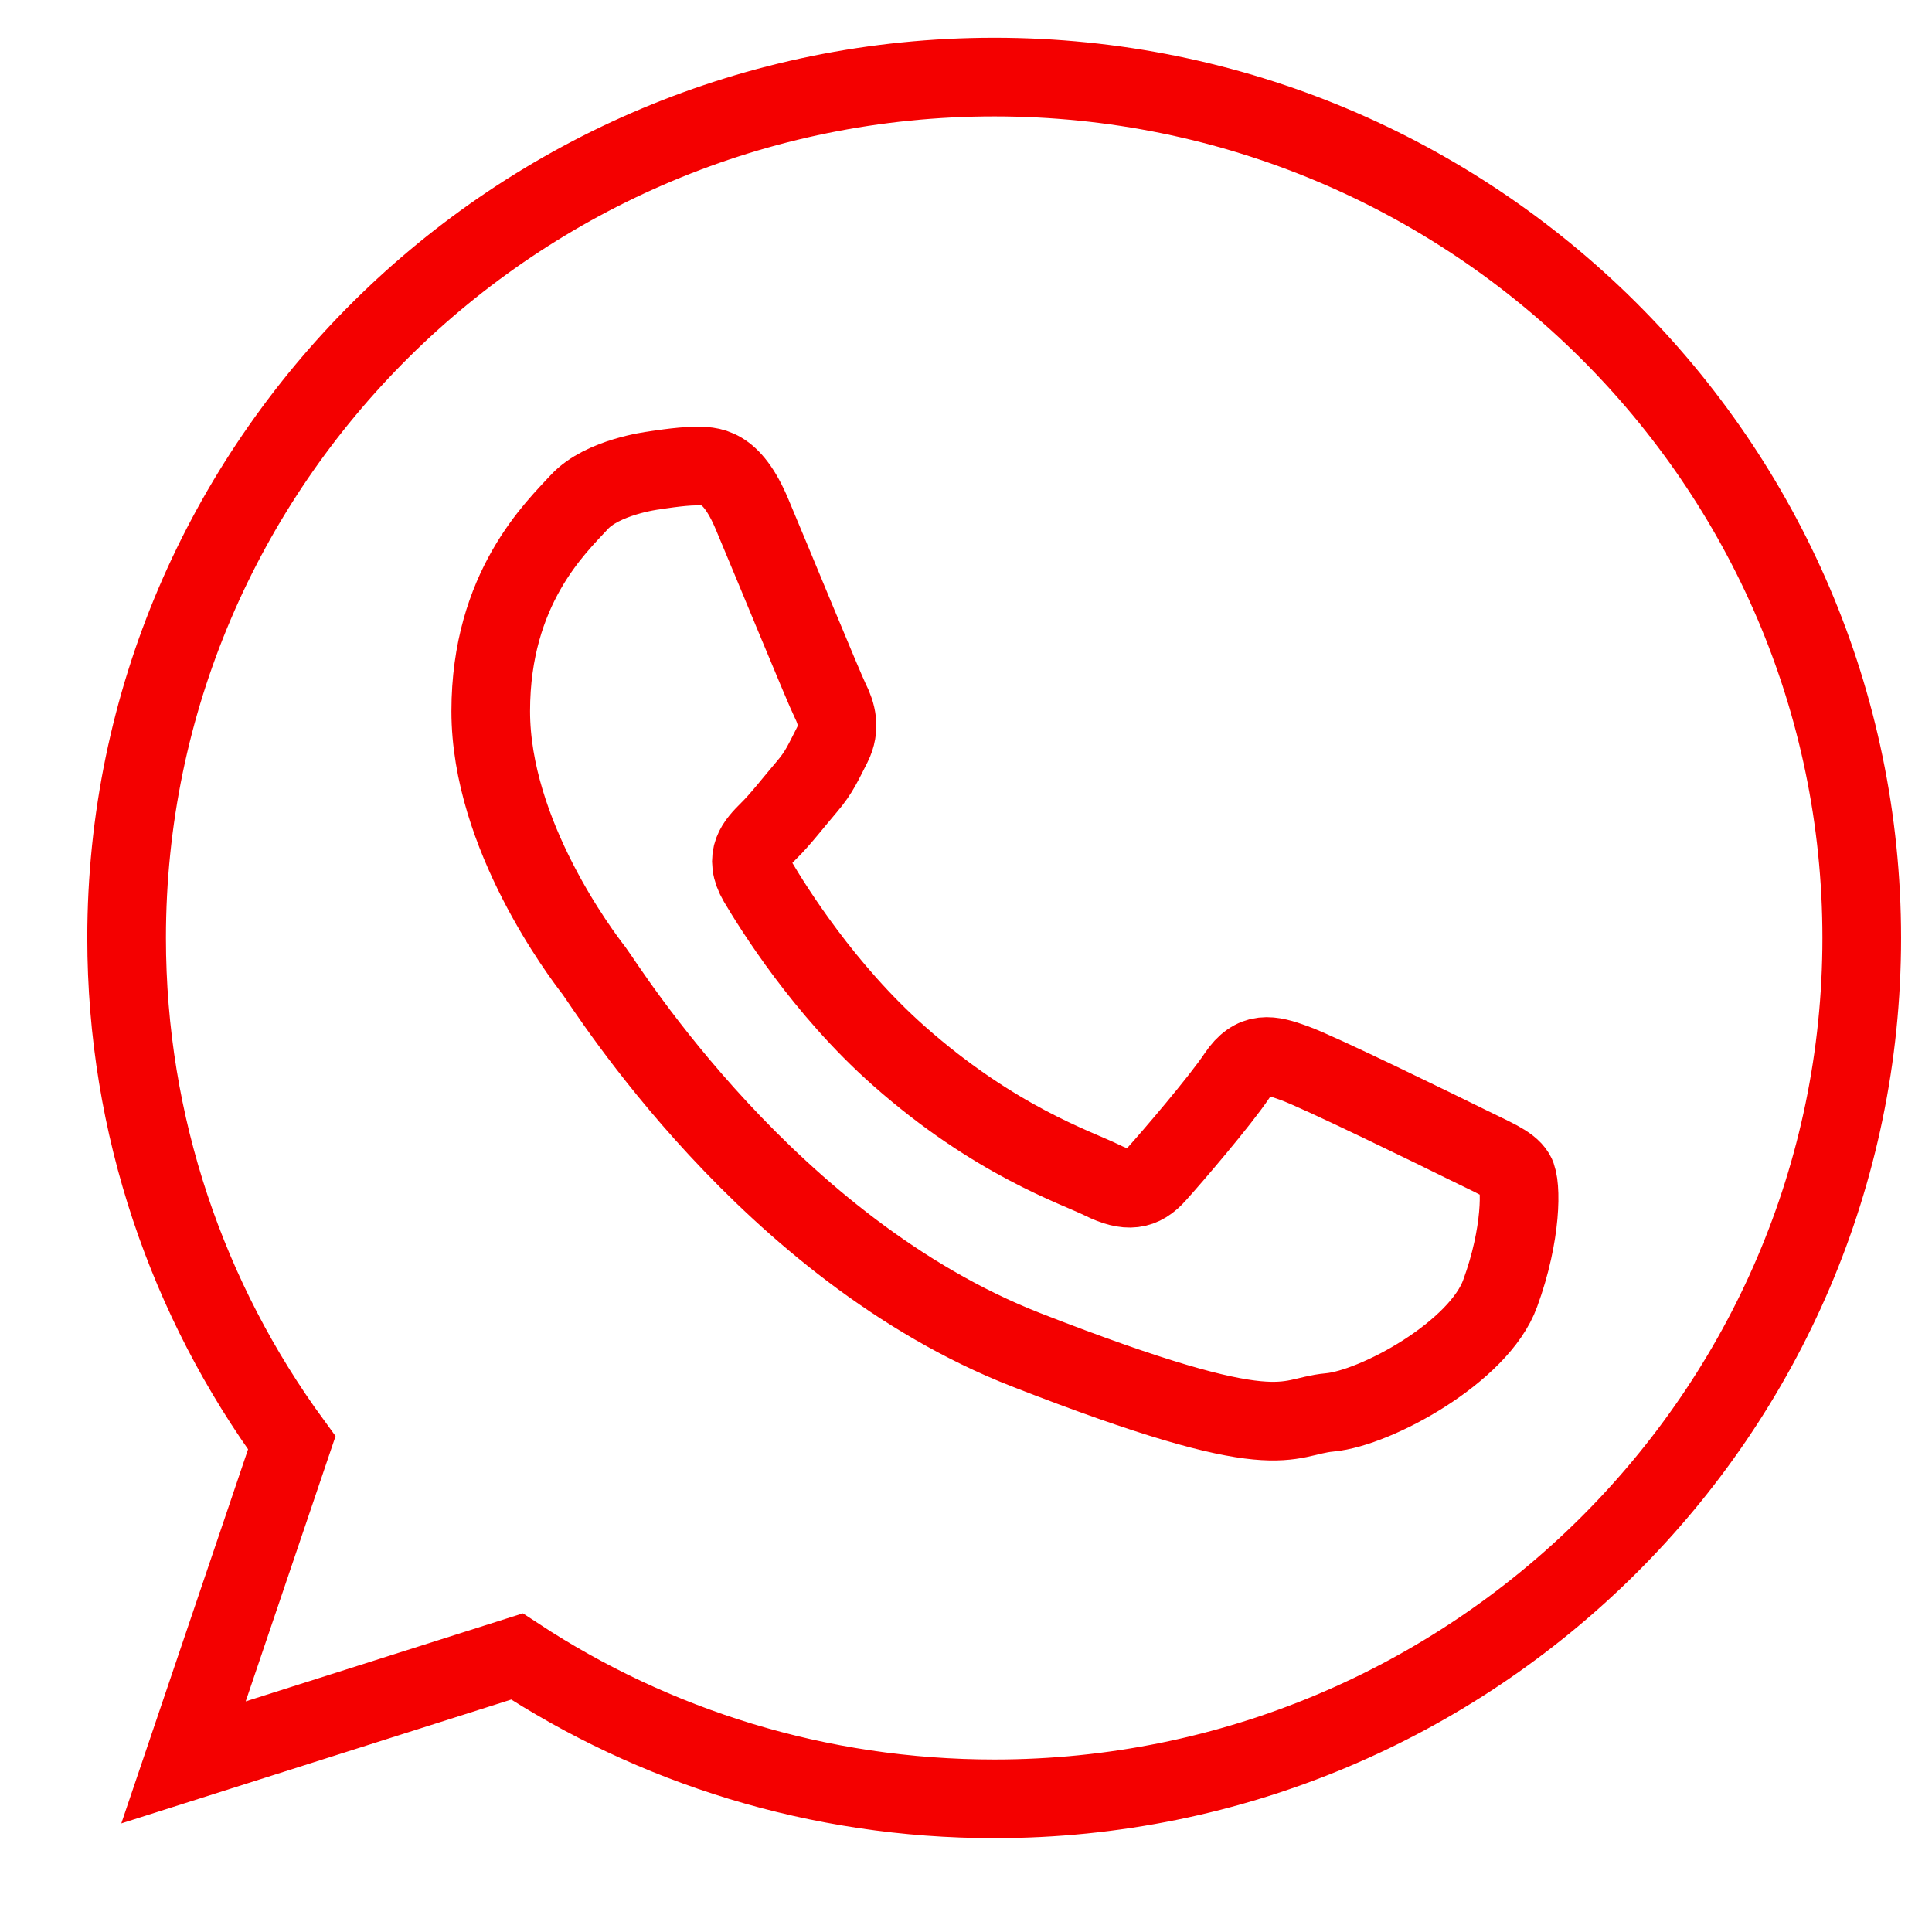 <?xml version="1.0" encoding="utf-8"?>
<!-- Generator: Adobe Illustrator 27.3.1, SVG Export Plug-In . SVG Version: 6.00 Build 0)  -->
<svg version="1.1" id="Capa_1" xmlns="http://www.w3.org/2000/svg" xmlns:xlink="http://www.w3.org/1999/xlink" x="0px" y="0px"
	 viewBox="0 0 737 737" style="enable-background:new 0 0 737 737;" xml:space="preserve">
<style type="text/css">
	.st0{fill-rule:evenodd;clip-rule:evenodd;fill:none;stroke:#FFFFFF;stroke-width:30;stroke-miterlimit:10;}
</style>
<g>
	<g>
		<path style="stroke: #F40000" class="st0" d="M379.3,29.4c-182.5,0-331,147.3-331,328.4c0,71.8,23.4,138.4,63,192.6L70,672.3l127.2-40.4
			c52.2,34.3,114.8,54.3,182.1,54.3c182.5,0,330.9-147.3,330.9-328.4C710.2,176.7,561.8,29.4,379.3,29.4L379.3,29.4z M578.1,447.8
			c-2.4-4-8.9-6.4-18.5-11.2c-9.7-4.8-57.1-28-66-31.1c-8.8-3.2-15.3-4.8-21.7,4.8c-6.4,9.6-24.9,31.2-30.6,37.5
			c-5.6,6.4-11.2,7.2-20.9,2.4c-9.7-4.8-40.8-14.9-77.6-47.5c-28.7-25.4-48-56.7-53.7-66.3c-5.6-9.6-0.6-14.7,4.2-19.5
			c4.4-4.3,9.7-11.2,14.5-16.8c4.8-5.6,6.4-9.6,9.7-16c3.2-6.4,1.6-12-0.8-16.8c-2.4-4.8-21.7-51.9-29.8-71.1
			c-8-19.1-16-18.4-21.7-18.4c-5.6,0-16,1.7-16,1.7s-19.3,2.4-28.2,12c-8.8,9.6-33.8,32.8-33.8,79.8c0,47.1,34.5,92.7,39.4,99
			c4.8,6.4,66.7,106.2,164.8,144.6c98.1,38.3,98.1,25.5,115.8,23.9c17.7-1.6,57.1-23.1,65.1-45.5
			C580.5,470.9,580.5,451.7,578.1,447.8L578.1,447.8z M578.1,447.8"/>
	</g>
</g>
</svg>
